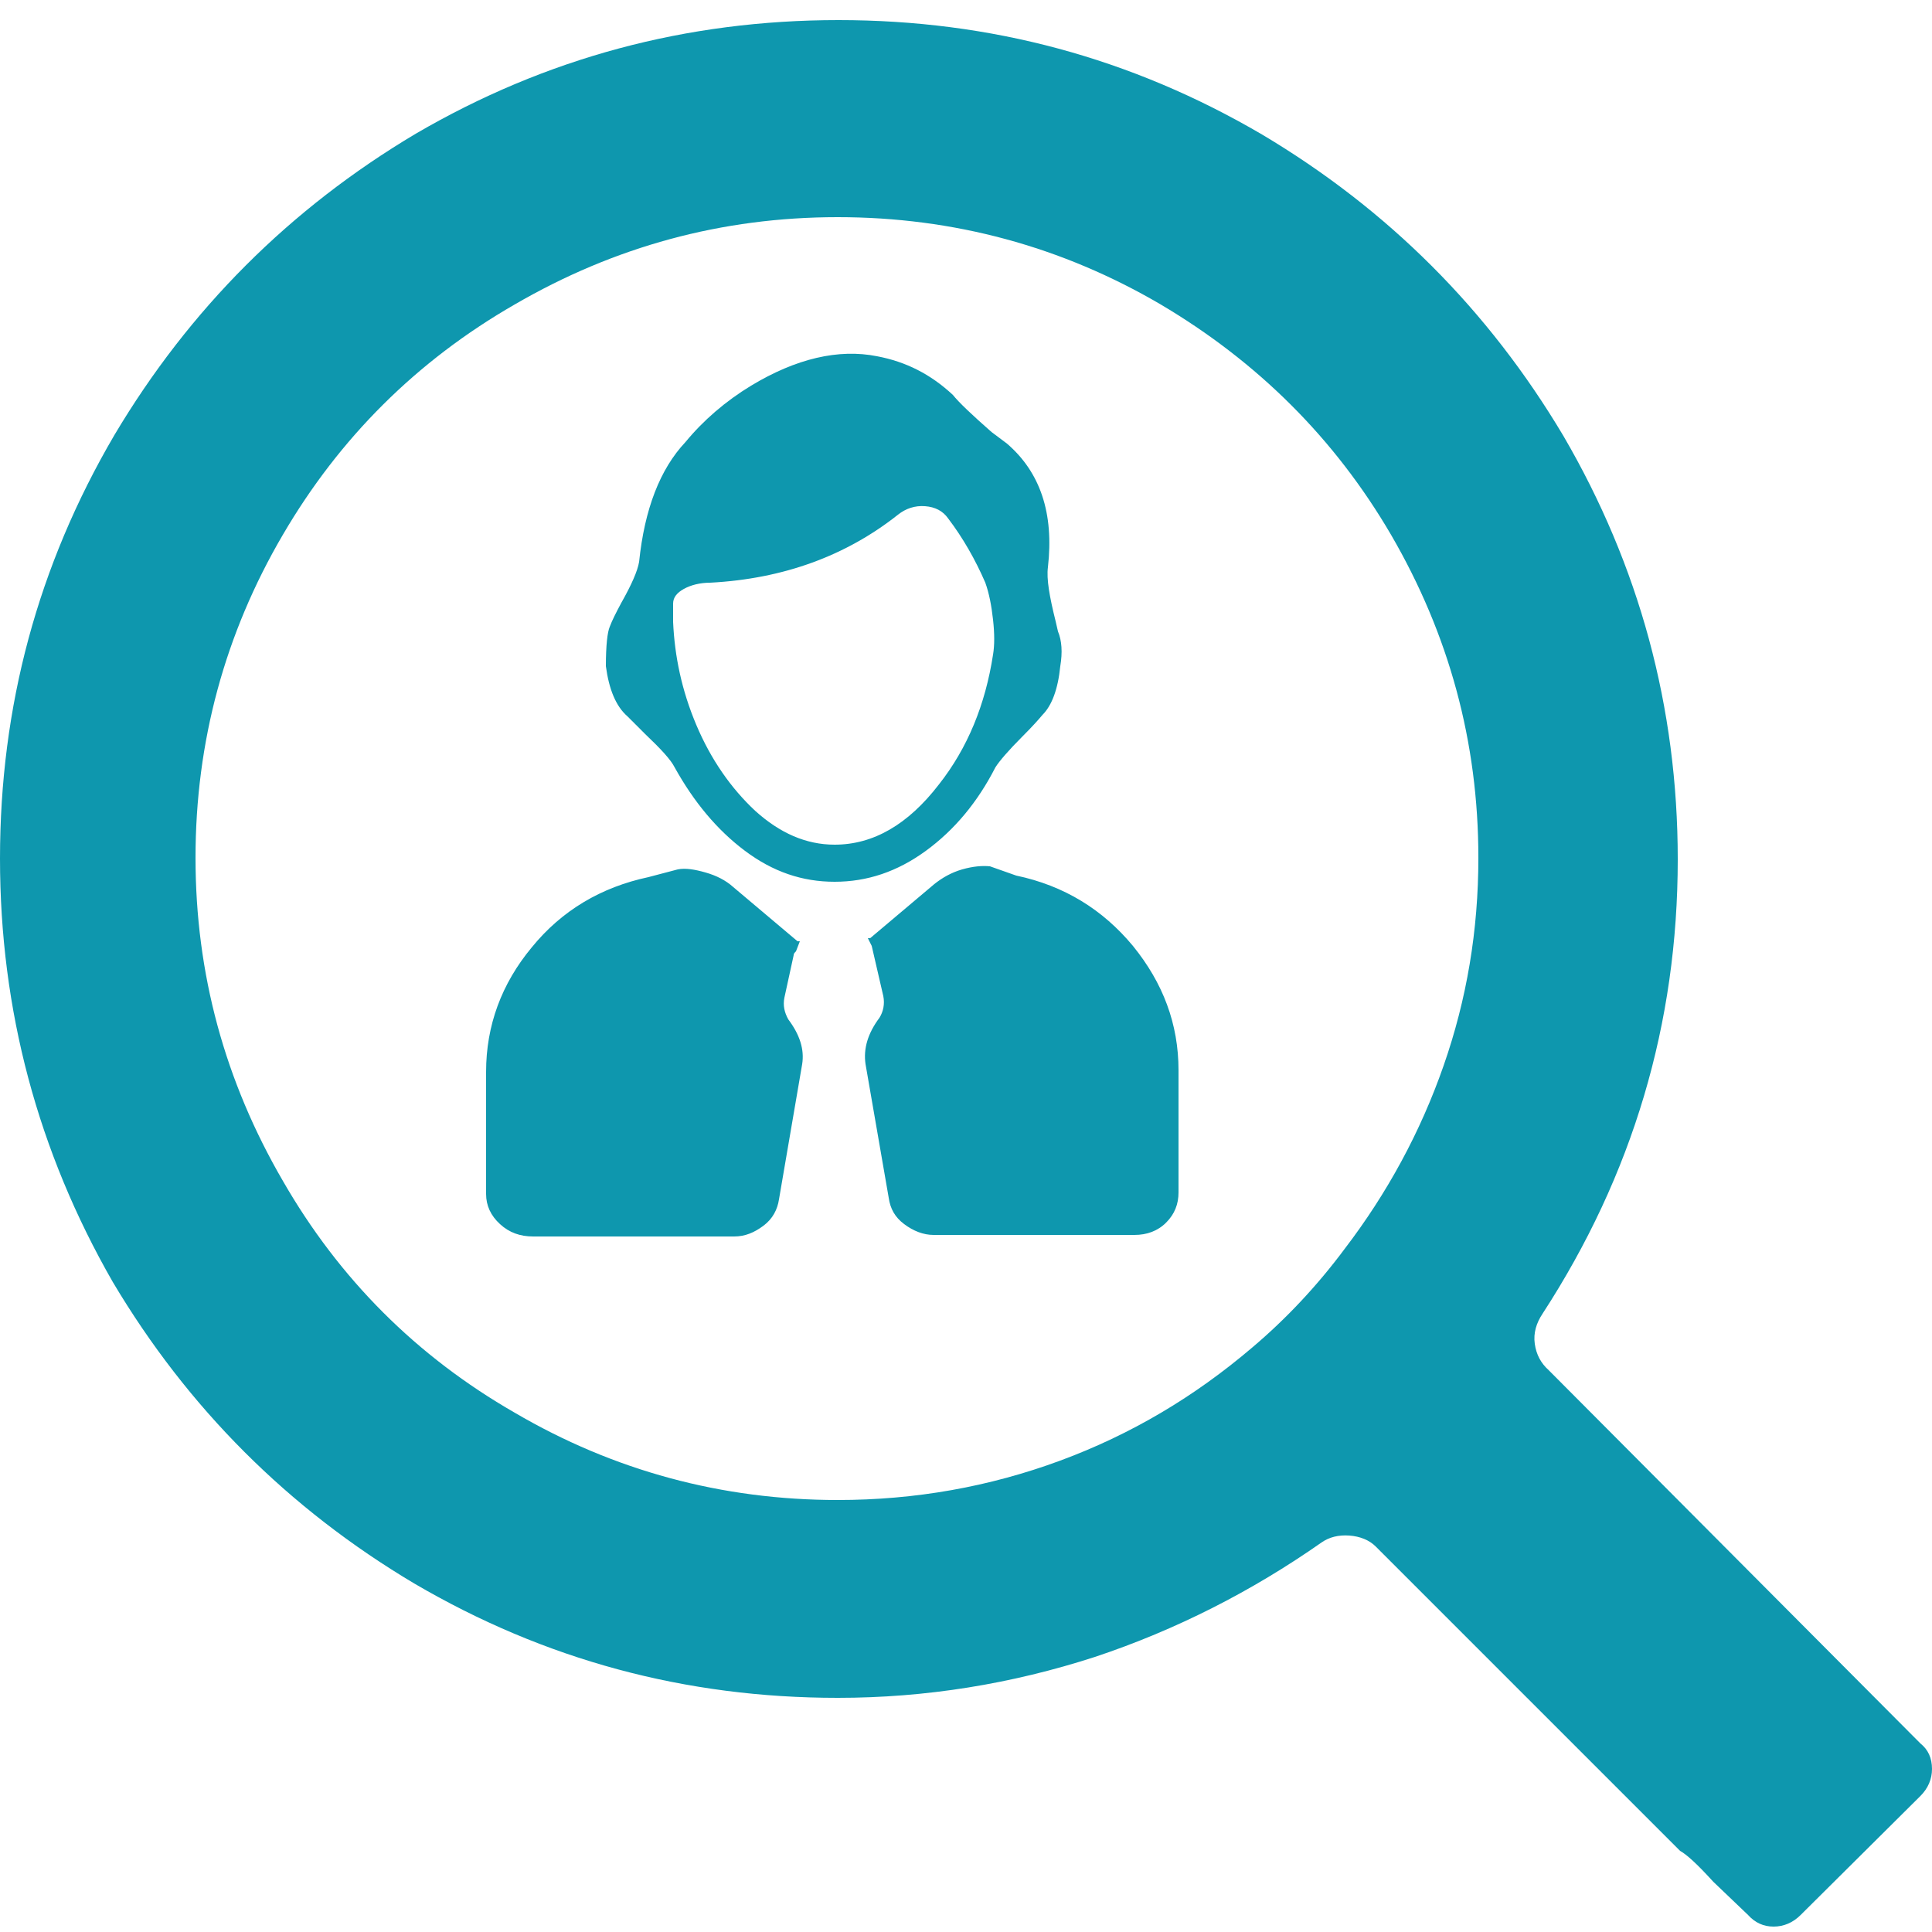 <?xml version="1.0" encoding="utf-8"?>
<!-- Generator: Adobe Illustrator 16.0.0, SVG Export Plug-In . SVG Version: 6.00 Build 0)  -->
<!DOCTYPE svg PUBLIC "-//W3C//DTD SVG 1.1//EN" "http://www.w3.org/Graphics/SVG/1.1/DTD/svg11.dtd">
<svg version="1.1" id="Layer_1" xmlns="http://www.w3.org/2000/svg" xmlns:xlink="http://www.w3.org/1999/xlink" x="0px" y="0px"
	 width="250px" height="250px" viewBox="0 0 250 250" style="enable-background:new 0 0 250 250;" xml:space="preserve">
<style type="text/css">
<![CDATA[
	.st0{enable-background:new    ;}
	.st1{fill:#0E97AE;}
]]>
</style>
<g class="st0">
	<path class="st1" d="M248.5,225.6c1,0.8,1.5,1.9,1.5,3.3c0,1.3-0.5,2.5-1.5,3.5L233,247.8c-1,1-2.2,1.5-3.5,1.5
		c-1.3,0-2.4-0.5-3.3-1.5l-4.5-4.3c-2-2.2-3.4-3.5-4.3-4L178,200.1c-0.8-0.8-2-1.3-3.4-1.4c-1.4-0.1-2.6,0.2-3.6,0.9
		c-9,6.3-18.8,11.3-29.3,14.8c-10.8,3.5-21.9,5.3-33.3,5.3c-19.7,0-37.9-4.9-54.8-14.8c-16.3-9.7-29.3-22.7-39-39
		C4.9,149,0,130.7,0,111.1c0-19.7,4.9-37.9,14.8-54.8c9.7-16.3,22.7-29.3,39-39C70.6,7.5,88.8,2.6,108.5,2.6
		c19.7,0,37.9,4.9,54.8,14.8c16.3,9.7,29.3,22.7,39,39c9.8,16.8,14.8,35.1,14.8,54.8c0,21.2-5.8,40.8-17.5,58.8
		c-0.8,1.2-1.2,2.5-1,3.9c0.2,1.4,0.8,2.5,1.8,3.4L248.5,225.6z M186.8,137.9c3-8.6,4.5-17.5,4.5-26.9c0-15-3.8-28.9-11.3-41.8
		c-7.3-12.5-17.3-22.4-29.8-29.8c-12.8-7.5-26.8-11.3-41.8-11.3s-28.9,3.8-41.8,11.3c-12.7,7.3-22.7,17.3-30,29.8
		c-7.5,12.8-11.3,26.8-11.3,41.8s3.8,28.9,11.3,41.8c7.3,12.7,17.3,22.7,30,30c12.8,7.5,26.8,11.3,41.8,11.3c10,0,19.6-1.7,28.8-5.1
		c9.2-3.4,17.4-8.3,24.8-14.6c4.5-3.8,8.5-8.1,12-12.8C179.5,154.4,183.8,146.5,186.8,137.9z M101.5,129.1c-0.2,1,0,1.9,0.5,2.8
		c1.5,2,2.1,3.9,1.8,5.8l-3,17.5c-0.2,1.3-0.8,2.5-2,3.4c-1.2,0.9-2.4,1.4-3.8,1.4H69c-1.7,0-3.1-0.5-4.3-1.6
		c-1.2-1.1-1.8-2.4-1.8-3.9v-15.8c0-6,2-11.4,5.9-16.1c3.9-4.8,9-7.8,15.1-9.1l3.8-1c1-0.2,2.2,0,3.6,0.4c1.4,0.4,2.6,1,3.6,1.9
		l8.3,7h0.3l-0.5,1.3c-0.2,0.2-0.3,0.3-0.3,0.5L101.5,129.1z M132.3,95.3c-1.8,1.8-3,3.2-3.5,4c-2.3,4.5-5.3,8.1-9,10.8
		c-3.7,2.7-7.6,4-11.8,4c-4.2,0-8-1.3-11.6-4c-3.6-2.7-6.6-6.3-9.1-10.8c-0.5-1-1.8-2.4-3.8-4.3l-2.3-2.3c-1.5-1.3-2.4-3.5-2.8-6.5
		c0-2.7,0.2-4.4,0.5-5.1c0.3-0.8,0.8-1.8,1.5-3.1c1.3-2.3,2.1-4.1,2.3-5.3c0.7-6.8,2.7-12,6-15.5c2.3-2.8,5.2-5.3,8.5-7.3
		c5.8-3.5,11.3-4.8,16.3-3.8c3.7,0.7,6.9,2.3,9.8,5c0.8,1,2.5,2.6,5,4.8l2,1.5c4.3,3.7,6.1,9,5.3,16c-0.2,1.5,0.2,3.8,1,7l0.3,1.3
		c0.5,1.2,0.6,2.7,0.3,4.5c-0.3,3-1.1,5.1-2.3,6.3C134.4,93.1,133.6,94,132.3,95.3z M90.1,93.8c1.9,4.5,4.5,8.2,7.6,11.1
		c3.2,2.9,6.6,4.4,10.3,4.4c5,0,9.5-2.6,13.5-7.8c3.7-4.7,6-10.3,7-16.8c0.2-1.2,0.2-2.7,0-4.5c-0.2-1.8-0.5-3.4-1-4.8
		c-1.3-3-2.9-5.8-4.8-8.3c-0.7-1-1.7-1.5-3-1.6c-1.3-0.1-2.5,0.3-3.5,1.1c-6.7,5.3-14.8,8.3-24.3,8.8c-1.3,0-2.5,0.3-3.4,0.8
		c-0.9,0.5-1.4,1.1-1.4,1.9s0,1.5,0,2.4C87.3,84.9,88.2,89.3,90.1,93.8z M131.5,113.3c6.2,1.3,11.2,4.4,15.1,9.1
		c3.9,4.8,5.9,10.1,5.9,16.1v15.8c0,1.5-0.5,2.8-1.6,3.9c-1.1,1.1-2.5,1.6-4.1,1.6h-26c-1.3,0-2.6-0.5-3.8-1.4c-1.2-0.9-1.8-2-2-3.4
		l-3-17.3c-0.3-2,0.3-4,1.8-6c0.5-0.8,0.7-1.8,0.5-2.8l-1.5-6.5l-0.5-1h0.3l8.3-7c1-0.8,2.2-1.5,3.6-1.9c1.4-0.4,2.6-0.5,3.6-0.4
		L131.5,113.3z"/>
</g>
</svg>
